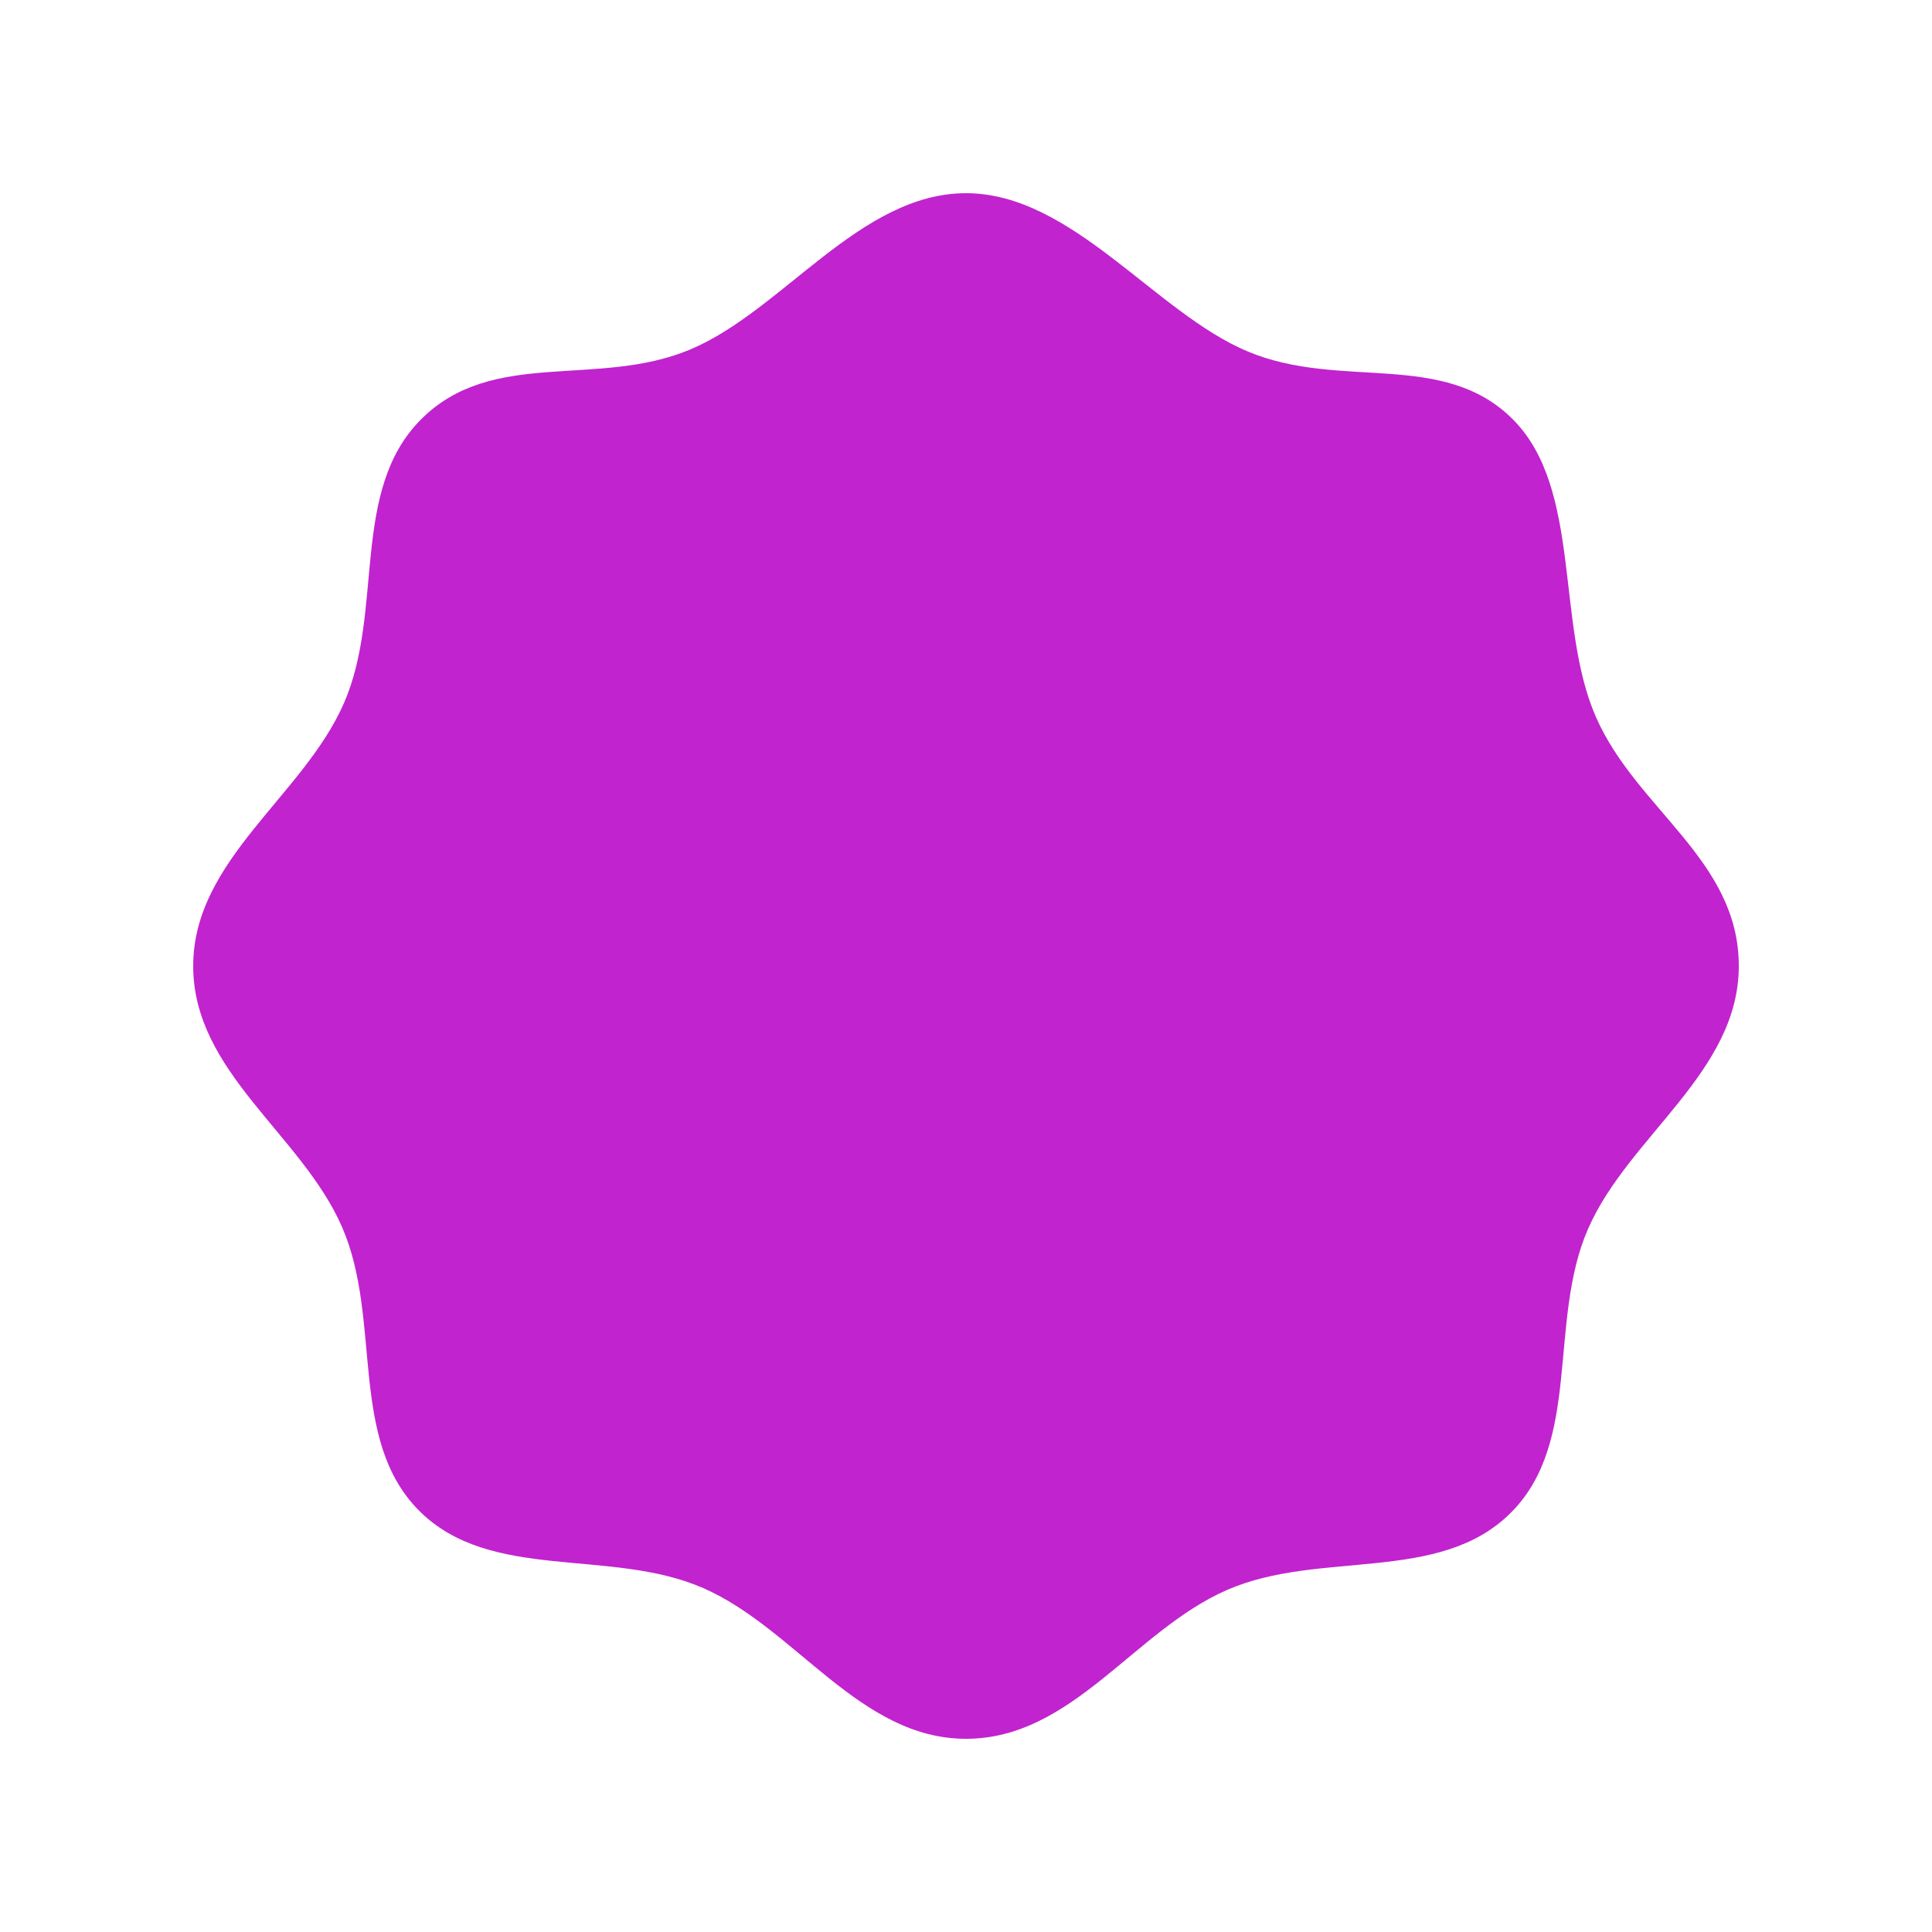 <svg  xmlns="http://www.w3.org/2000/svg" viewBox="0 0 100 100" preserveAspectRatio="xMidYMid" class="uil-wave">
    <defs>
        <filter id="hueRotate">
            <feColorMatrix in="SourceGraphic" type="matrix" values=".35 .35 .35 0 0 
                                                              .25 .25 .25 0 0 
                                                              .15 .15 .15 0 0
                                                              0 0 0 1 0"/>
        </filter>
    </defs>
  <rect x="0" y="0" width="100" height="100" fill="none" class="bk"></rect>
  <path class="fill" fill="#c123cf" d="M90,50c0,5.5-5.7,8.8-7.8,13.6s-0.3,11-4,14.7s-9.9,1.9-14.7,4S55.5,90,50,90 s-8.8-5.7-13.6-7.8s-11-0.3-14.7-4s-1.9-9.9-4-14.7S10,55.5,10,50s5.7-8.8,7.8-13.6s0.3-11,4-14.7s9.1-1.6,13.9-3.6S44.5,10,50,10 s9.8,6.2,14.6,8.2s10.1-0.1,13.7,3.5s2.2,10.6,4.3,15.4S90,44.5,90,50z">
    <animateTransform attributeName="transform" type="rotate" from="0 50 50" to="45 50 50" repeatCount="indefinite" dur="300ms"></animateTransform>
  </path>
  <path class="fill" fill="#c123cf" filter="url(#hueRotate)" d="M80,50c0,4.1-4.3,6.6-5.8,10.2c-1.5,3.6-0.3,8.3-3,11c-2.7,2.7-7.4,1.5-11,3C56.6,75.7,54.1,80,50,80 s-6.6-4.3-10.2-5.8c-3.6-1.5-8.3-0.3-11-3c-2.7-2.7-1.5-7.4-3-11C24.3,56.6,20,54.1,20,50s4.3-6.6,5.8-10.2c1.5-3.6,0.3-8.3,3-11 s6.9-1.2,10.4-2.7C42.8,24.5,45.9,20,50,20s7.3,4.6,10.9,6.1c3.6,1.5,7.6-0.1,10.3,2.7c2.7,2.7,1.7,8,3.2,11.6S80,45.9,80,50z">
    <animateTransform attributeName="transform" type="rotate" from="45 50 50" to="0 50 50" repeatCount="indefinite" dur="300ms"></animateTransform>
  </path>
</svg>